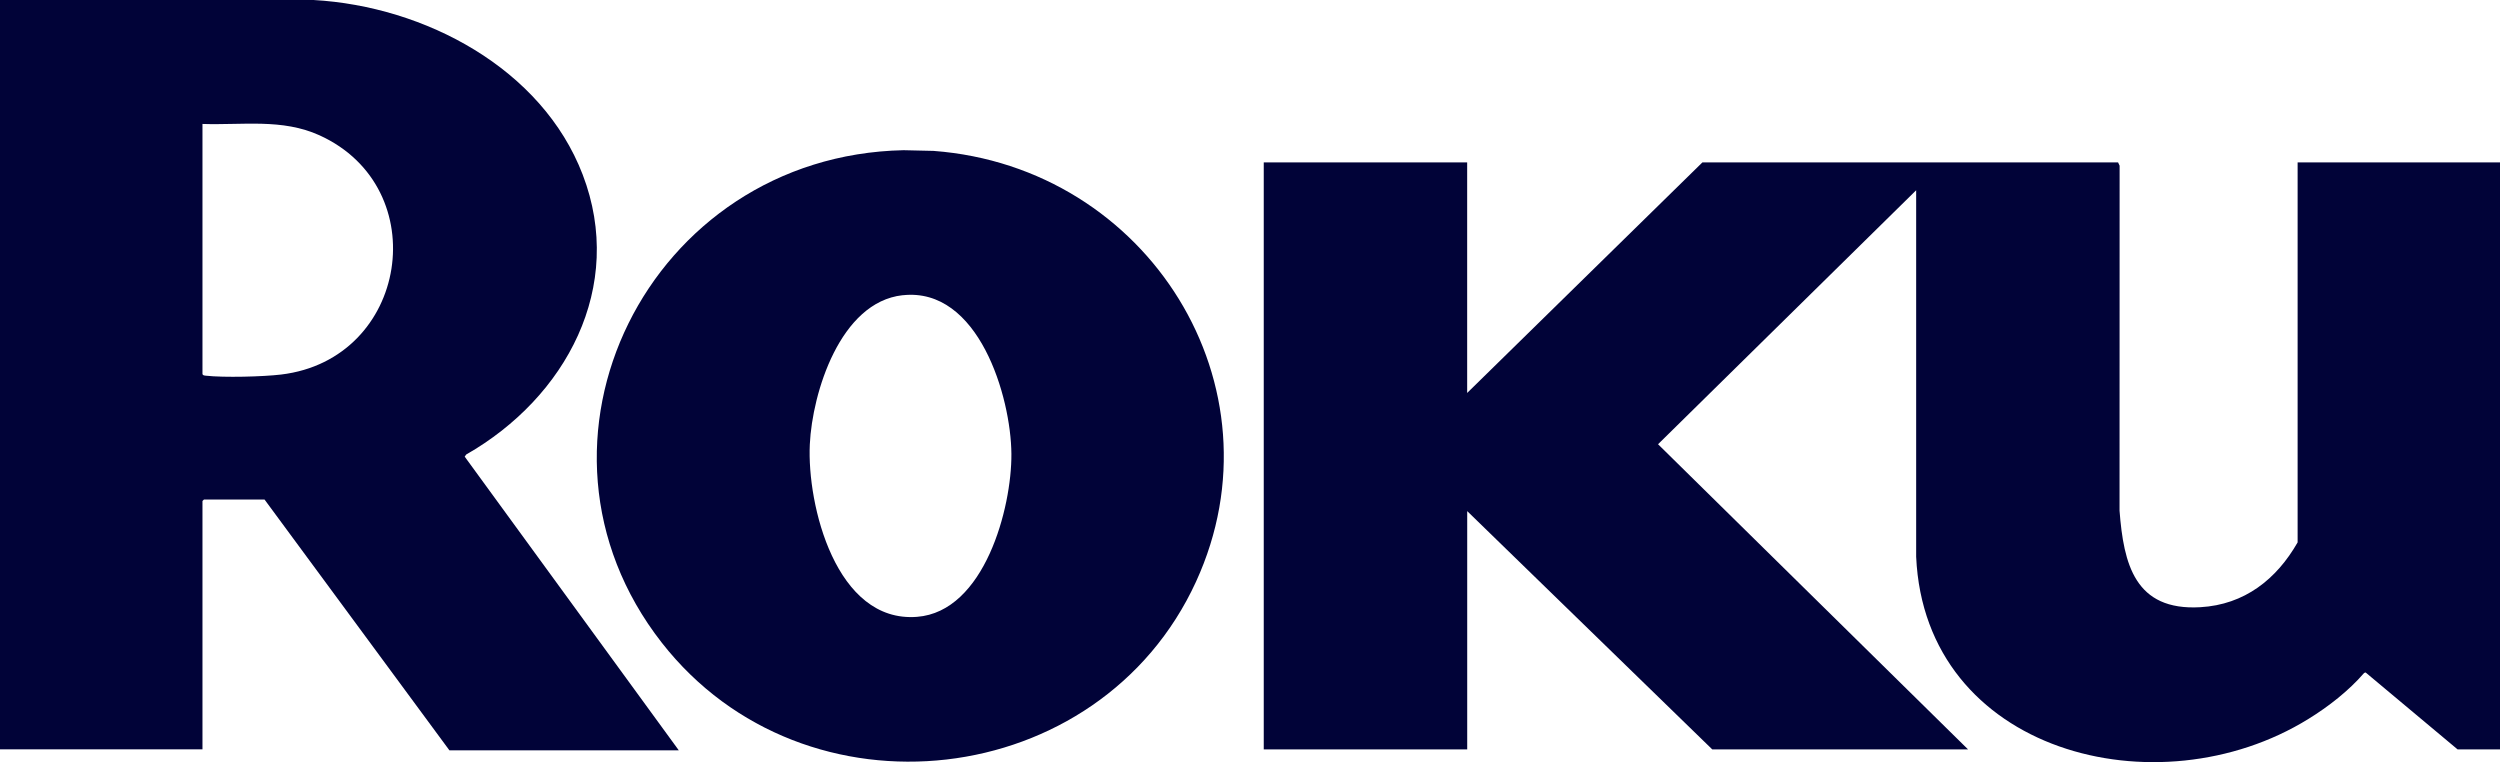 <svg width="164" height="50" viewBox="0 0 164 50" fill="none" xmlns="http://www.w3.org/2000/svg">
<g clip-path="url(#clip0_68_17)">
<path d="M96.246 10.654V25.778L111.677 10.654H138.946L139.047 10.871L139.042 33.502C139.309 37.005 140.05 40.077 144.338 39.833C147.245 39.667 149.343 37.996 150.724 35.58V10.654H164.006V49.159H161.216L155.184 44.113L155.088 44.145C154.072 45.321 152.754 46.347 151.427 47.166C141.537 53.281 126.278 49.379 125.7 36.523V12.481L108.768 29.142L129.103 49.159H112.323L96.249 33.529V49.159H82.902V10.654H96.249H96.246Z" fill="#010338"/>
<path d="M44.528 49.221H29.481L17.355 32.771H13.377L13.282 32.865V49.156H0V0H20.567C27.874 0.415 35.554 4.489 38.224 11.455C41.046 18.82 37.131 26.078 30.582 29.817L30.484 29.956L44.528 49.221ZM13.282 8.131V24.549C13.339 24.64 13.41 24.634 13.502 24.645C14.671 24.779 17.251 24.712 18.439 24.57C26.8 23.569 28.541 12.323 20.959 8.876C18.51 7.762 15.897 8.22 13.282 8.131Z" fill="#010338"/>
<path d="M59.273 9.853L61.242 9.899C75.331 10.957 84.329 25.355 78.461 38.154C72.148 51.923 52.797 54.17 43.411 42.158C33.167 29.048 42.539 10.207 59.273 9.853ZM59.207 19.366C55.115 19.824 53.285 25.759 53.124 29.147C52.933 33.135 54.84 40.875 60.156 40.465C64.583 40.123 66.373 33.317 66.348 29.779C66.321 26.027 64.193 18.812 59.21 19.369L59.207 19.366Z" fill="#010338"/>
</g>
<defs>
<clipPath id="clip0_68_17">
<rect width="164" height="50" fill="white"/>
</clipPath>
</defs>
</svg>
